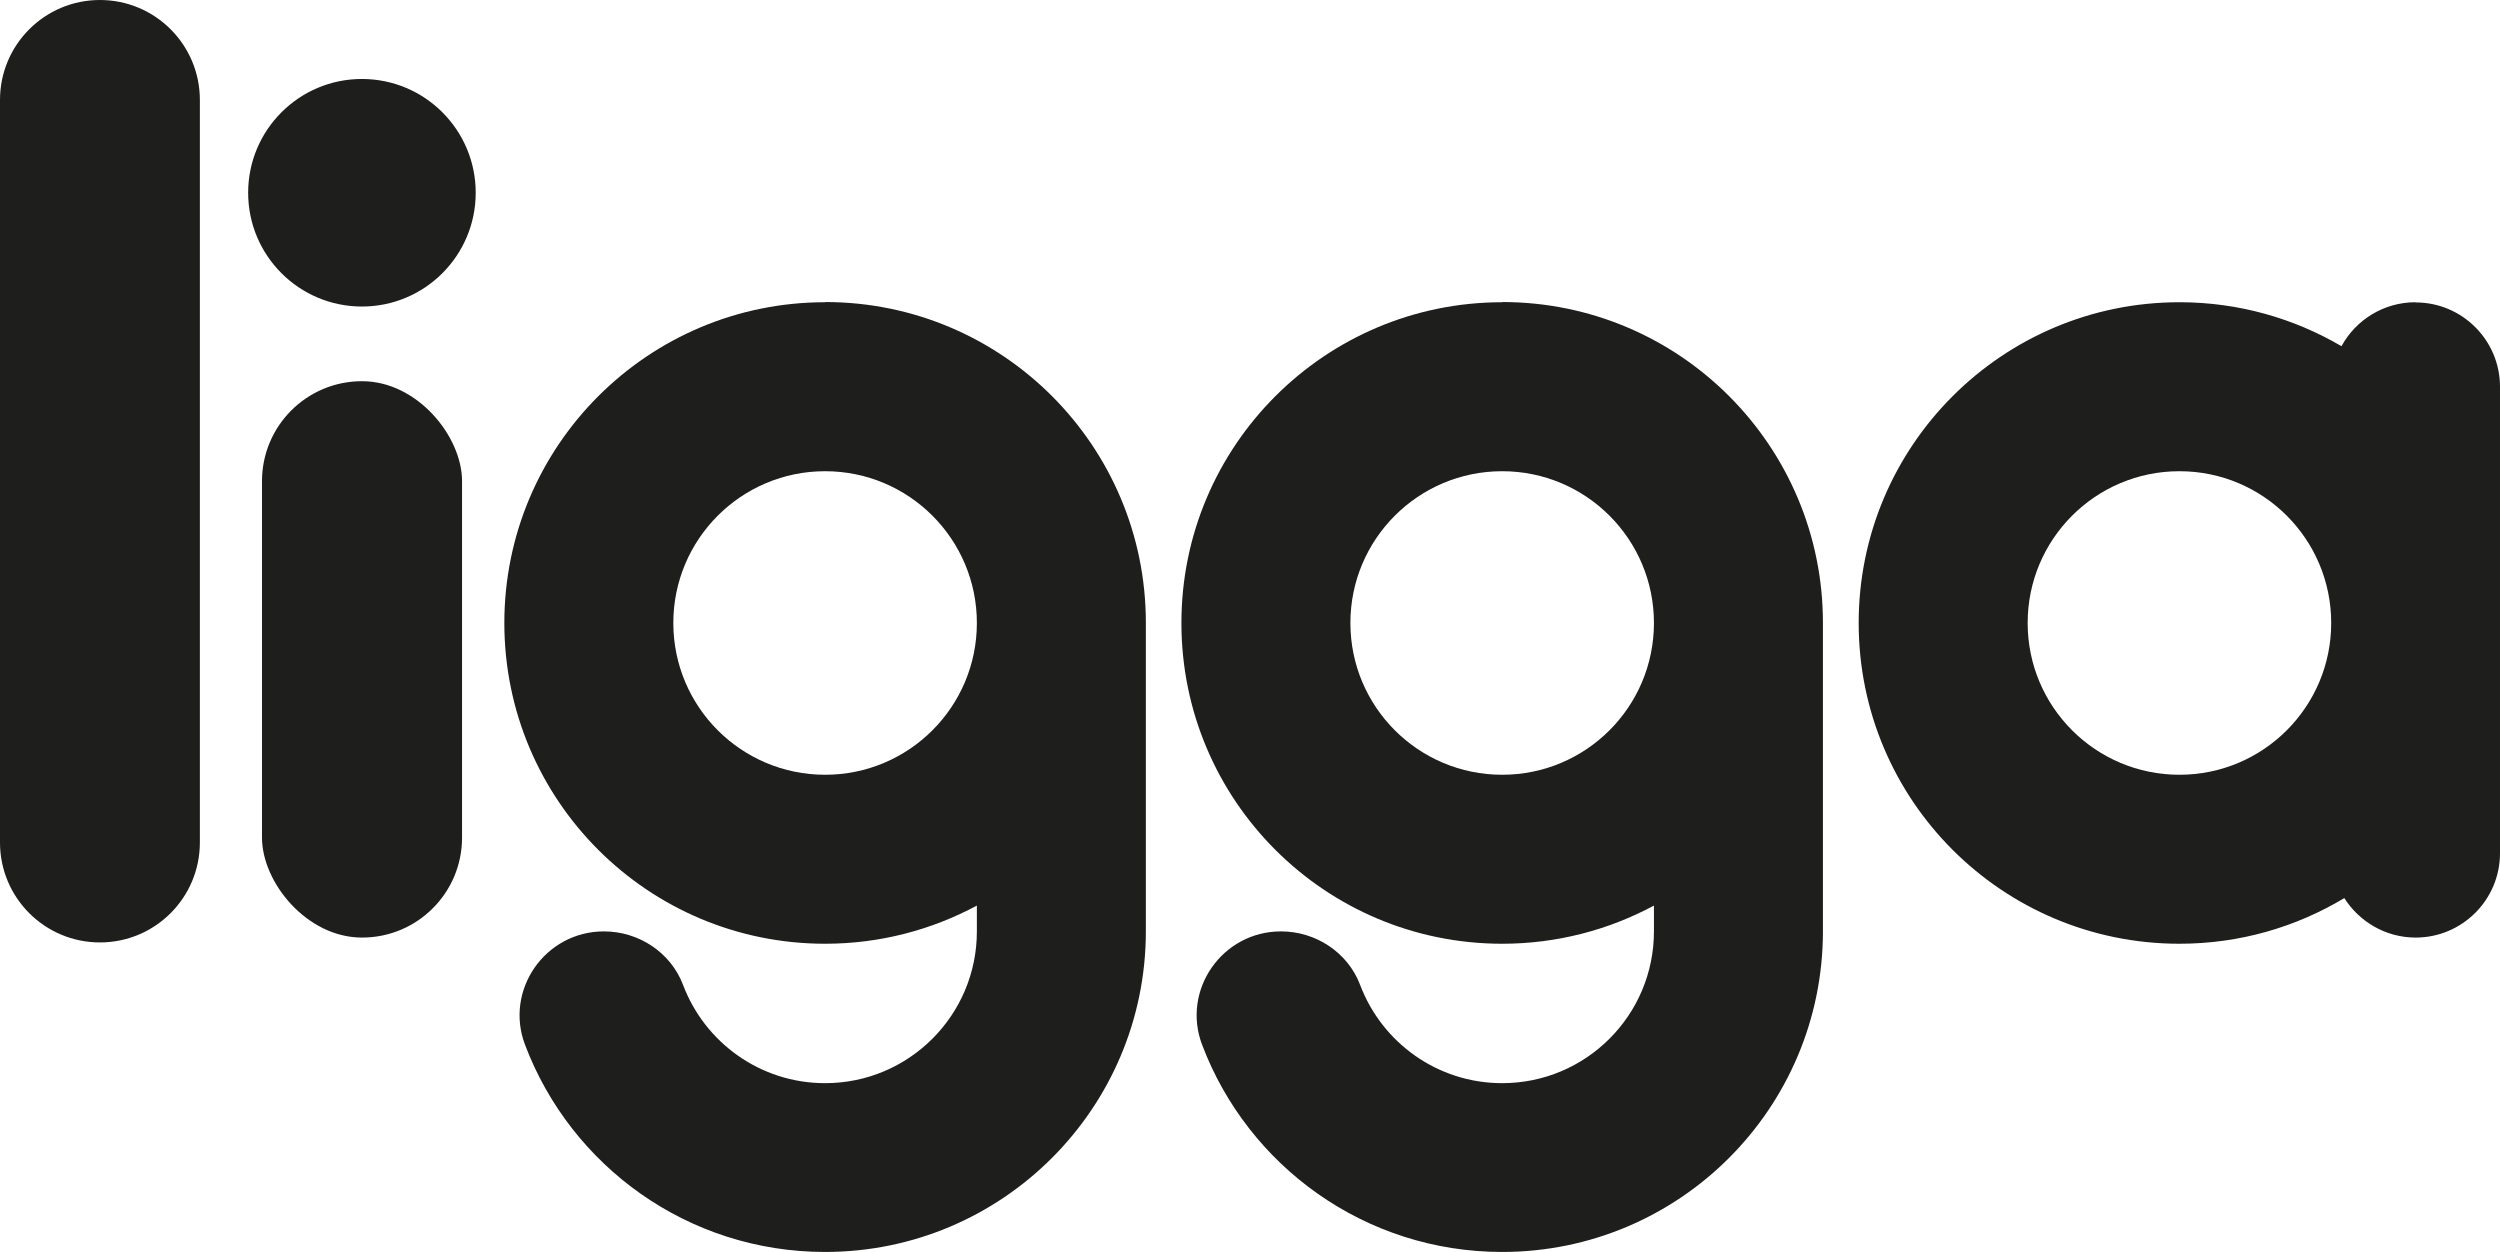 <?xml version="1.0" encoding="UTF-8"?>
<svg id="Camada_2" data-name="Camada 2" xmlns="http://www.w3.org/2000/svg" viewBox="0 0 133.59 66.91">
  <defs>
    <style>
      .cls-1 {
        fill: #1e1f1d;
        stroke-width: 0px;
      }
    </style>
  </defs>
  <g id="Camada_1-2" data-name="Camada 1">
    <g>
      <path class="cls-1" d="M5.34,0C2.39,0,0,2.39,0,5.34v39.68c0,2.95,2.39,5.34,5.34,5.34s5.34-2.39,5.34-5.34V5.34c0-2.95-2.39-5.34-5.34-5.34Z"/>
      <rect class="cls-1" x="14" y="20.37" width="10.69" height="29.73" rx="5.34" ry="5.34"/>
      <circle class="cls-1" cx="19.34" cy="10.3" r="6.08"/>
      <path class="cls-1" d="M44.09,16.15c-9.46,0-17.14,7.67-17.14,17.14s7.67,17.14,17.14,17.14c2.93,0,5.69-.74,8.11-2.04v1.38c0,4.48-3.63,8.11-8.11,8.11-3.47,0-6.43-2.18-7.59-5.25-.66-1.74-2.37-2.86-4.23-2.86-3.14,0-5.33,3.14-4.21,6.07,2.45,6.47,8.7,11.06,16.03,11.06,9.46,0,17.14-7.67,17.14-17.14v-16.48h0c0-9.46-7.67-17.14-17.14-17.14ZM44.09,41.4c-4.48,0-8.11-3.63-8.11-8.11s3.63-8.11,8.11-8.11,8.11,3.63,8.11,8.11-3.63,8.11-8.11,8.11Z"/>
      <path class="cls-1" d="M80.27,16.15c-9.46,0-17.14,7.67-17.14,17.14s7.67,17.14,17.14,17.14c2.93,0,5.69-.74,8.11-2.04v1.38c0,4.48-3.63,8.11-8.11,8.11-3.47,0-6.43-2.18-7.59-5.25-.66-1.74-2.37-2.86-4.23-2.86-3.14,0-5.33,3.14-4.21,6.07,2.45,6.47,8.7,11.06,16.03,11.06,9.46,0,17.14-7.67,17.14-17.14v-16.48h0c0-9.46-7.67-17.14-17.14-17.14ZM80.27,41.4c-4.48,0-8.11-3.63-8.11-8.11s3.63-8.11,8.11-8.11,8.11,3.63,8.11,8.11-3.63,8.11-8.11,8.11Z"/>
      <path class="cls-1" d="M129.08,16.15c-1.71,0-3.2.95-3.96,2.35-2.54-1.49-5.5-2.35-8.66-2.35-9.46,0-17.14,7.67-17.14,17.14s7.67,17.14,17.14,17.14c3.22,0,6.23-.89,8.81-2.44.8,1.26,2.21,2.11,3.81,2.11,2.49,0,4.51-2.02,4.51-4.51v-24.92c0-2.49-2.02-4.51-4.51-4.51ZM116.46,41.4c-4.48,0-8.11-3.63-8.11-8.11s3.63-8.11,8.11-8.11,8.11,3.63,8.11,8.11-3.63,8.11-8.11,8.11Z"/>
    </g>
  </g>
</svg>
